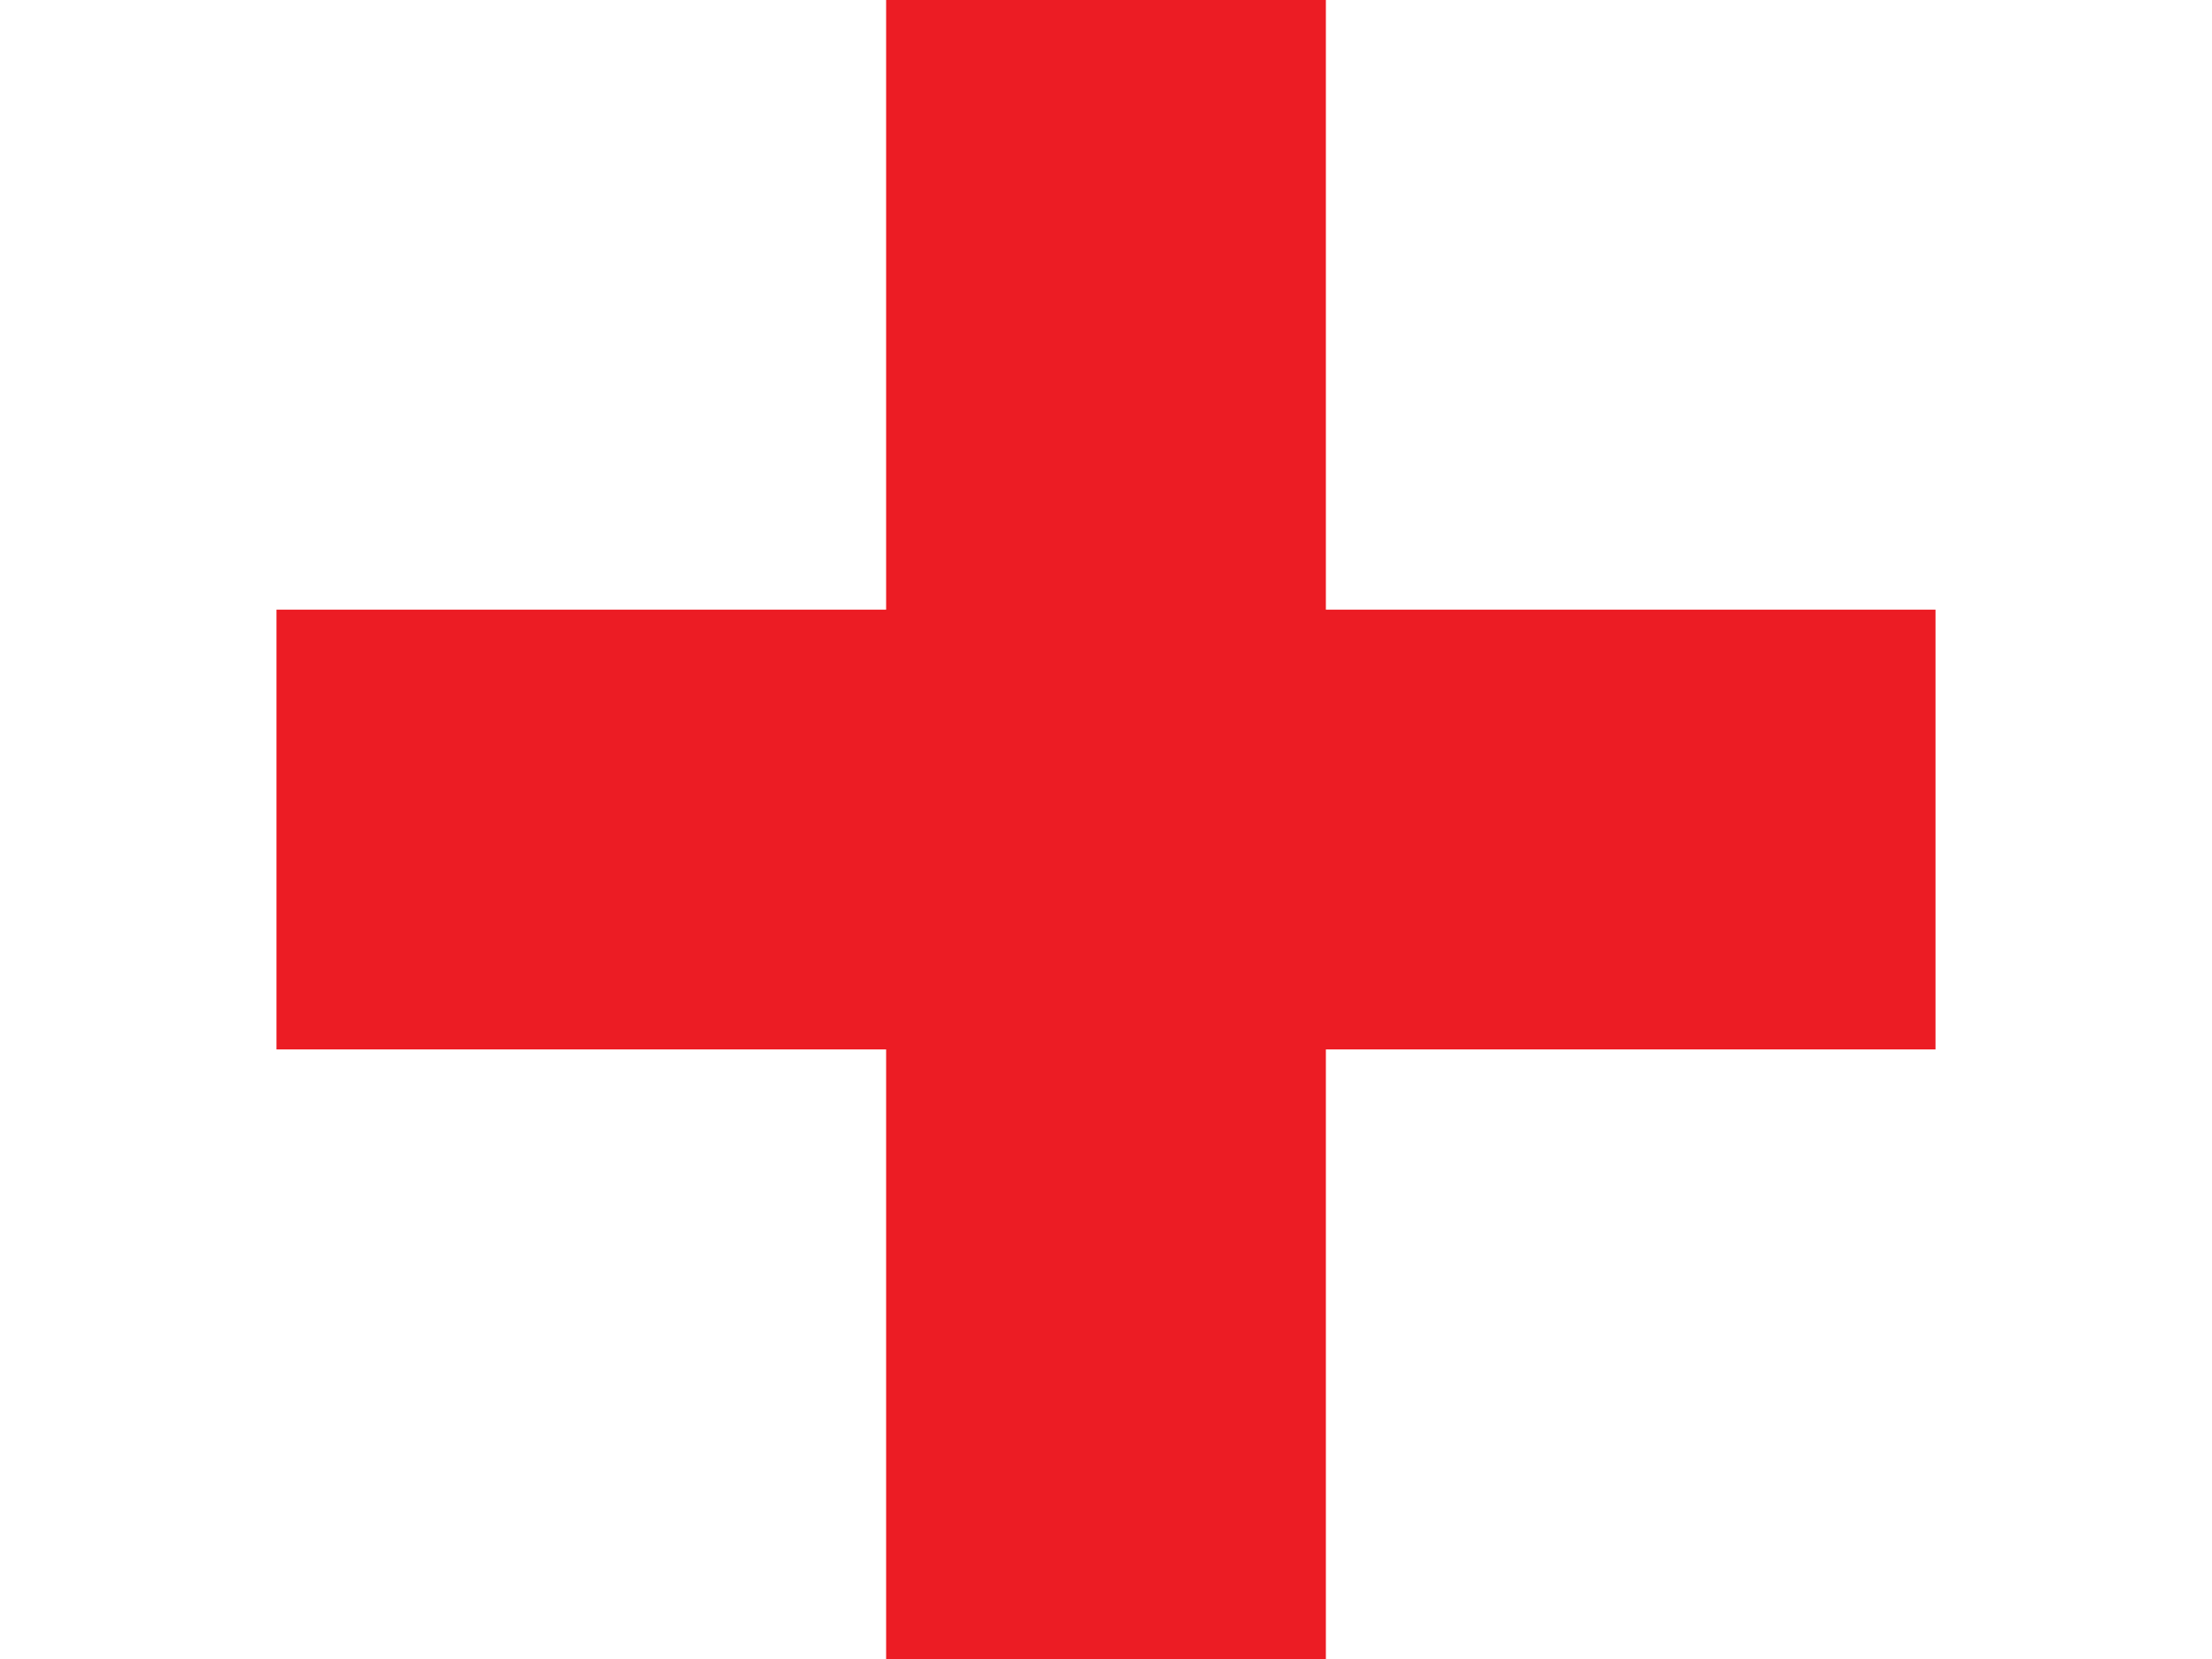 <?xml version="1.0" encoding="utf-8"?>
<!-- Generator: Adobe Illustrator 25.3.1, SVG Export Plug-In . SVG Version: 6.00 Build 0)  -->
<svg version="1.1" id="Layer_1" xmlns:serif="http://www.serif.com/"
	 xmlns="http://www.w3.org/2000/svg" xmlns:xlink="http://www.w3.org/1999/xlink" x="0px" y="0px" viewBox="0 0 566.9 425.2"
	 style="enable-background:new 0 0 566.9 425.2;" xml:space="preserve">
<style type="text/css">
	.st0{fill:#EC1C24;}
</style>
<rect x="227.1" y="0" class="st0" width="112.7" height="425.2"/>
<rect x="227.1" y="0" transform="matrix(6.424753e-07 1 -1 6.424753e-07 496.05 -70.85)" class="st0" width="112.7" height="425.2"/>
</svg>
